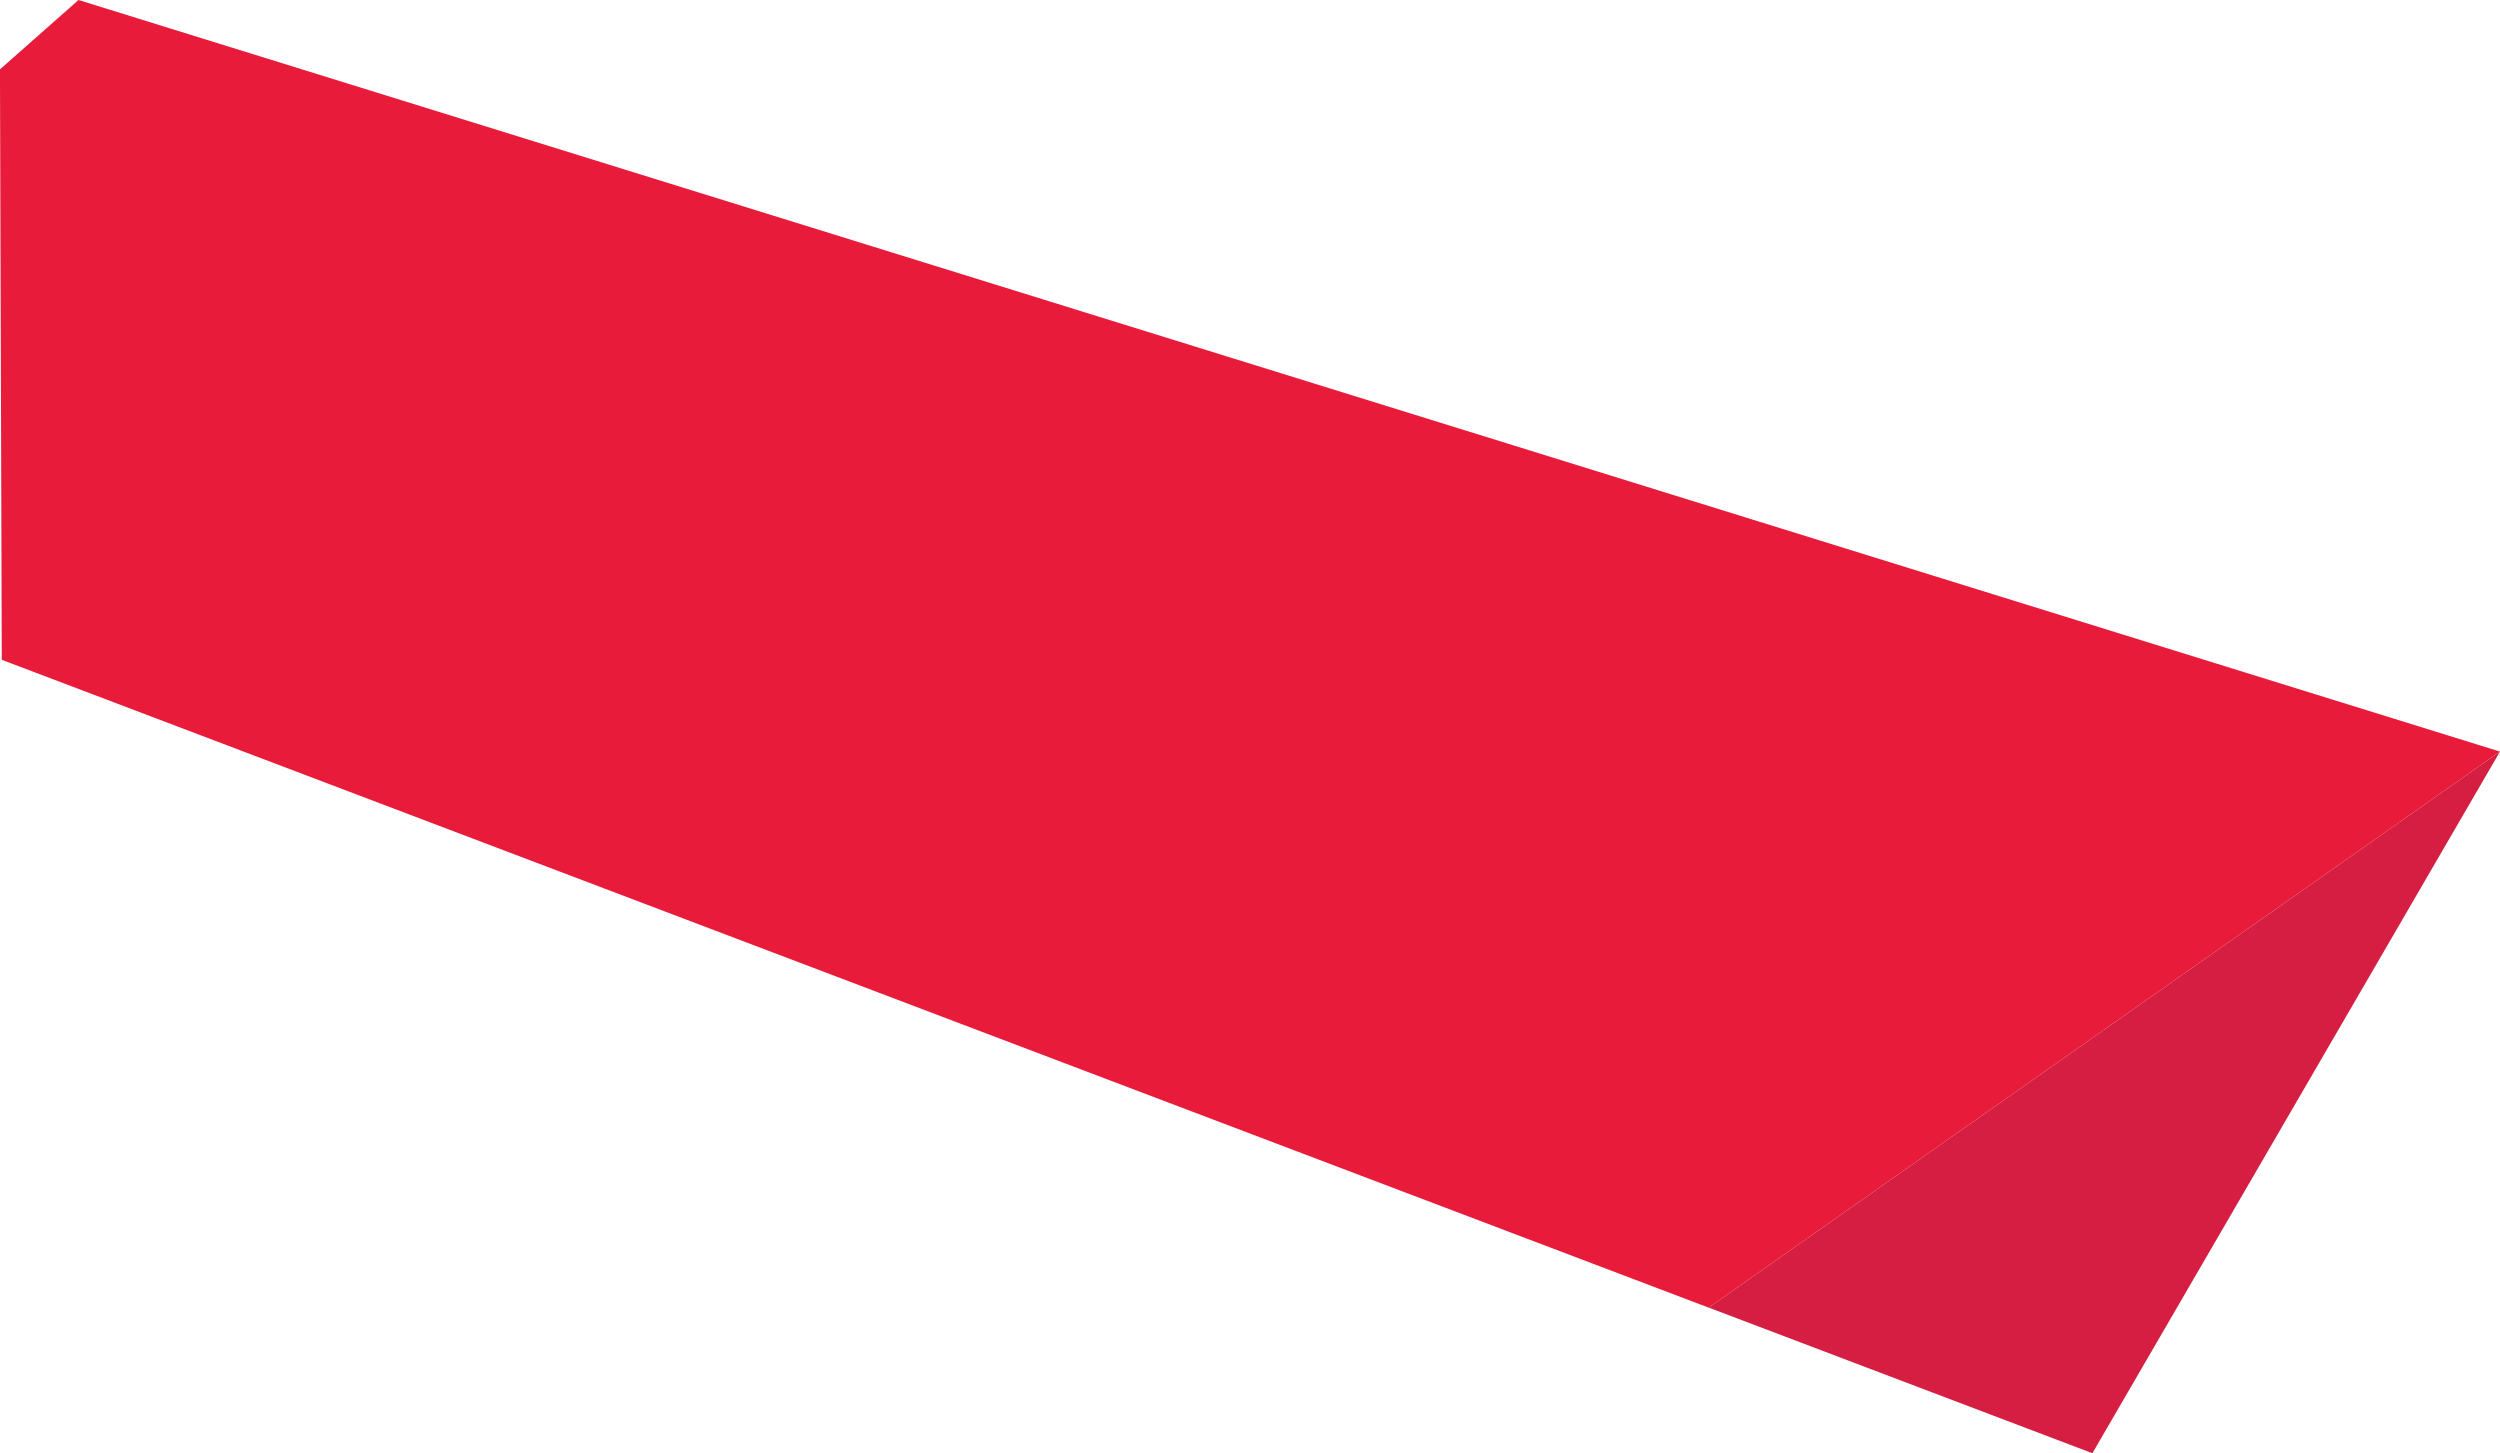 <svg xmlns="http://www.w3.org/2000/svg" width="178.261" height="103.621" viewBox="0 0 178.261 103.621"><g transform="translate(-292.087 -381.142)"><path d="M413.925,474.379l27.359,10.384,29.064-50.033Z" fill="#d61e42"/><path d="M297.684,381.142l-5.6,4.947.129,42.1,121.709,46.193,56.423-39.649Z" fill="#e91b3b"/></g></svg>